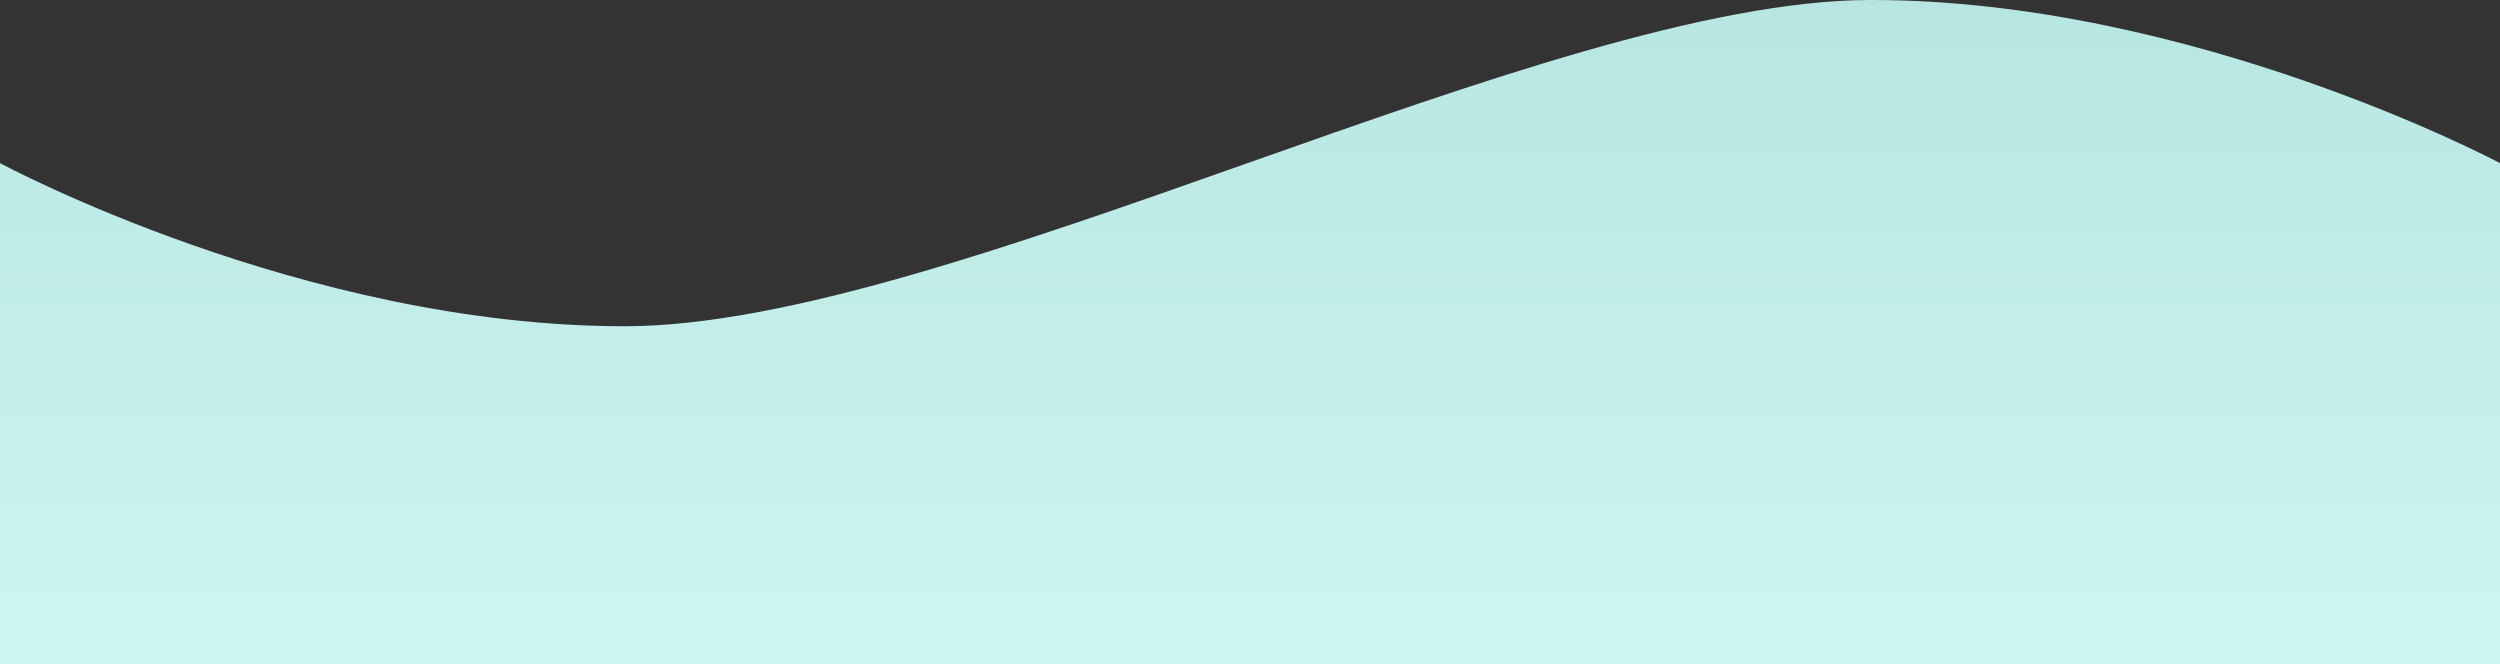 <svg viewBox="0 0 174.471 46.346" version="1.1" xmlns="http://www.w3.org/2000/svg">
  <rect x="0" y="0" width="174.471" height="46.346" fill="#333333" stroke="none"/>
  <defs>
    <linearGradient id="wave-gradient" x1="0%" y1="100%" x2="0%" y2="0%">
      <stop style="stop-color:#cef5f2;" offset="0" id="deep-ocean" />
      <stop style="stop-color:#b7e6e2;" offset="1" id="shallow-ocean" />
    </linearGradient>
  </defs>
  <path style="fill:url(#wave-gradient);fill-rule:evenodd" d="m 0,11.384 c 0,0 21.134,11.395 43.618,11.384 C 66.101,22.758 107.969,0.033 130.508,7e-5 c 22.539,-0.033 43.963,11.384 43.963,11.384 V 46.346 H 0 Z" />
</svg>
